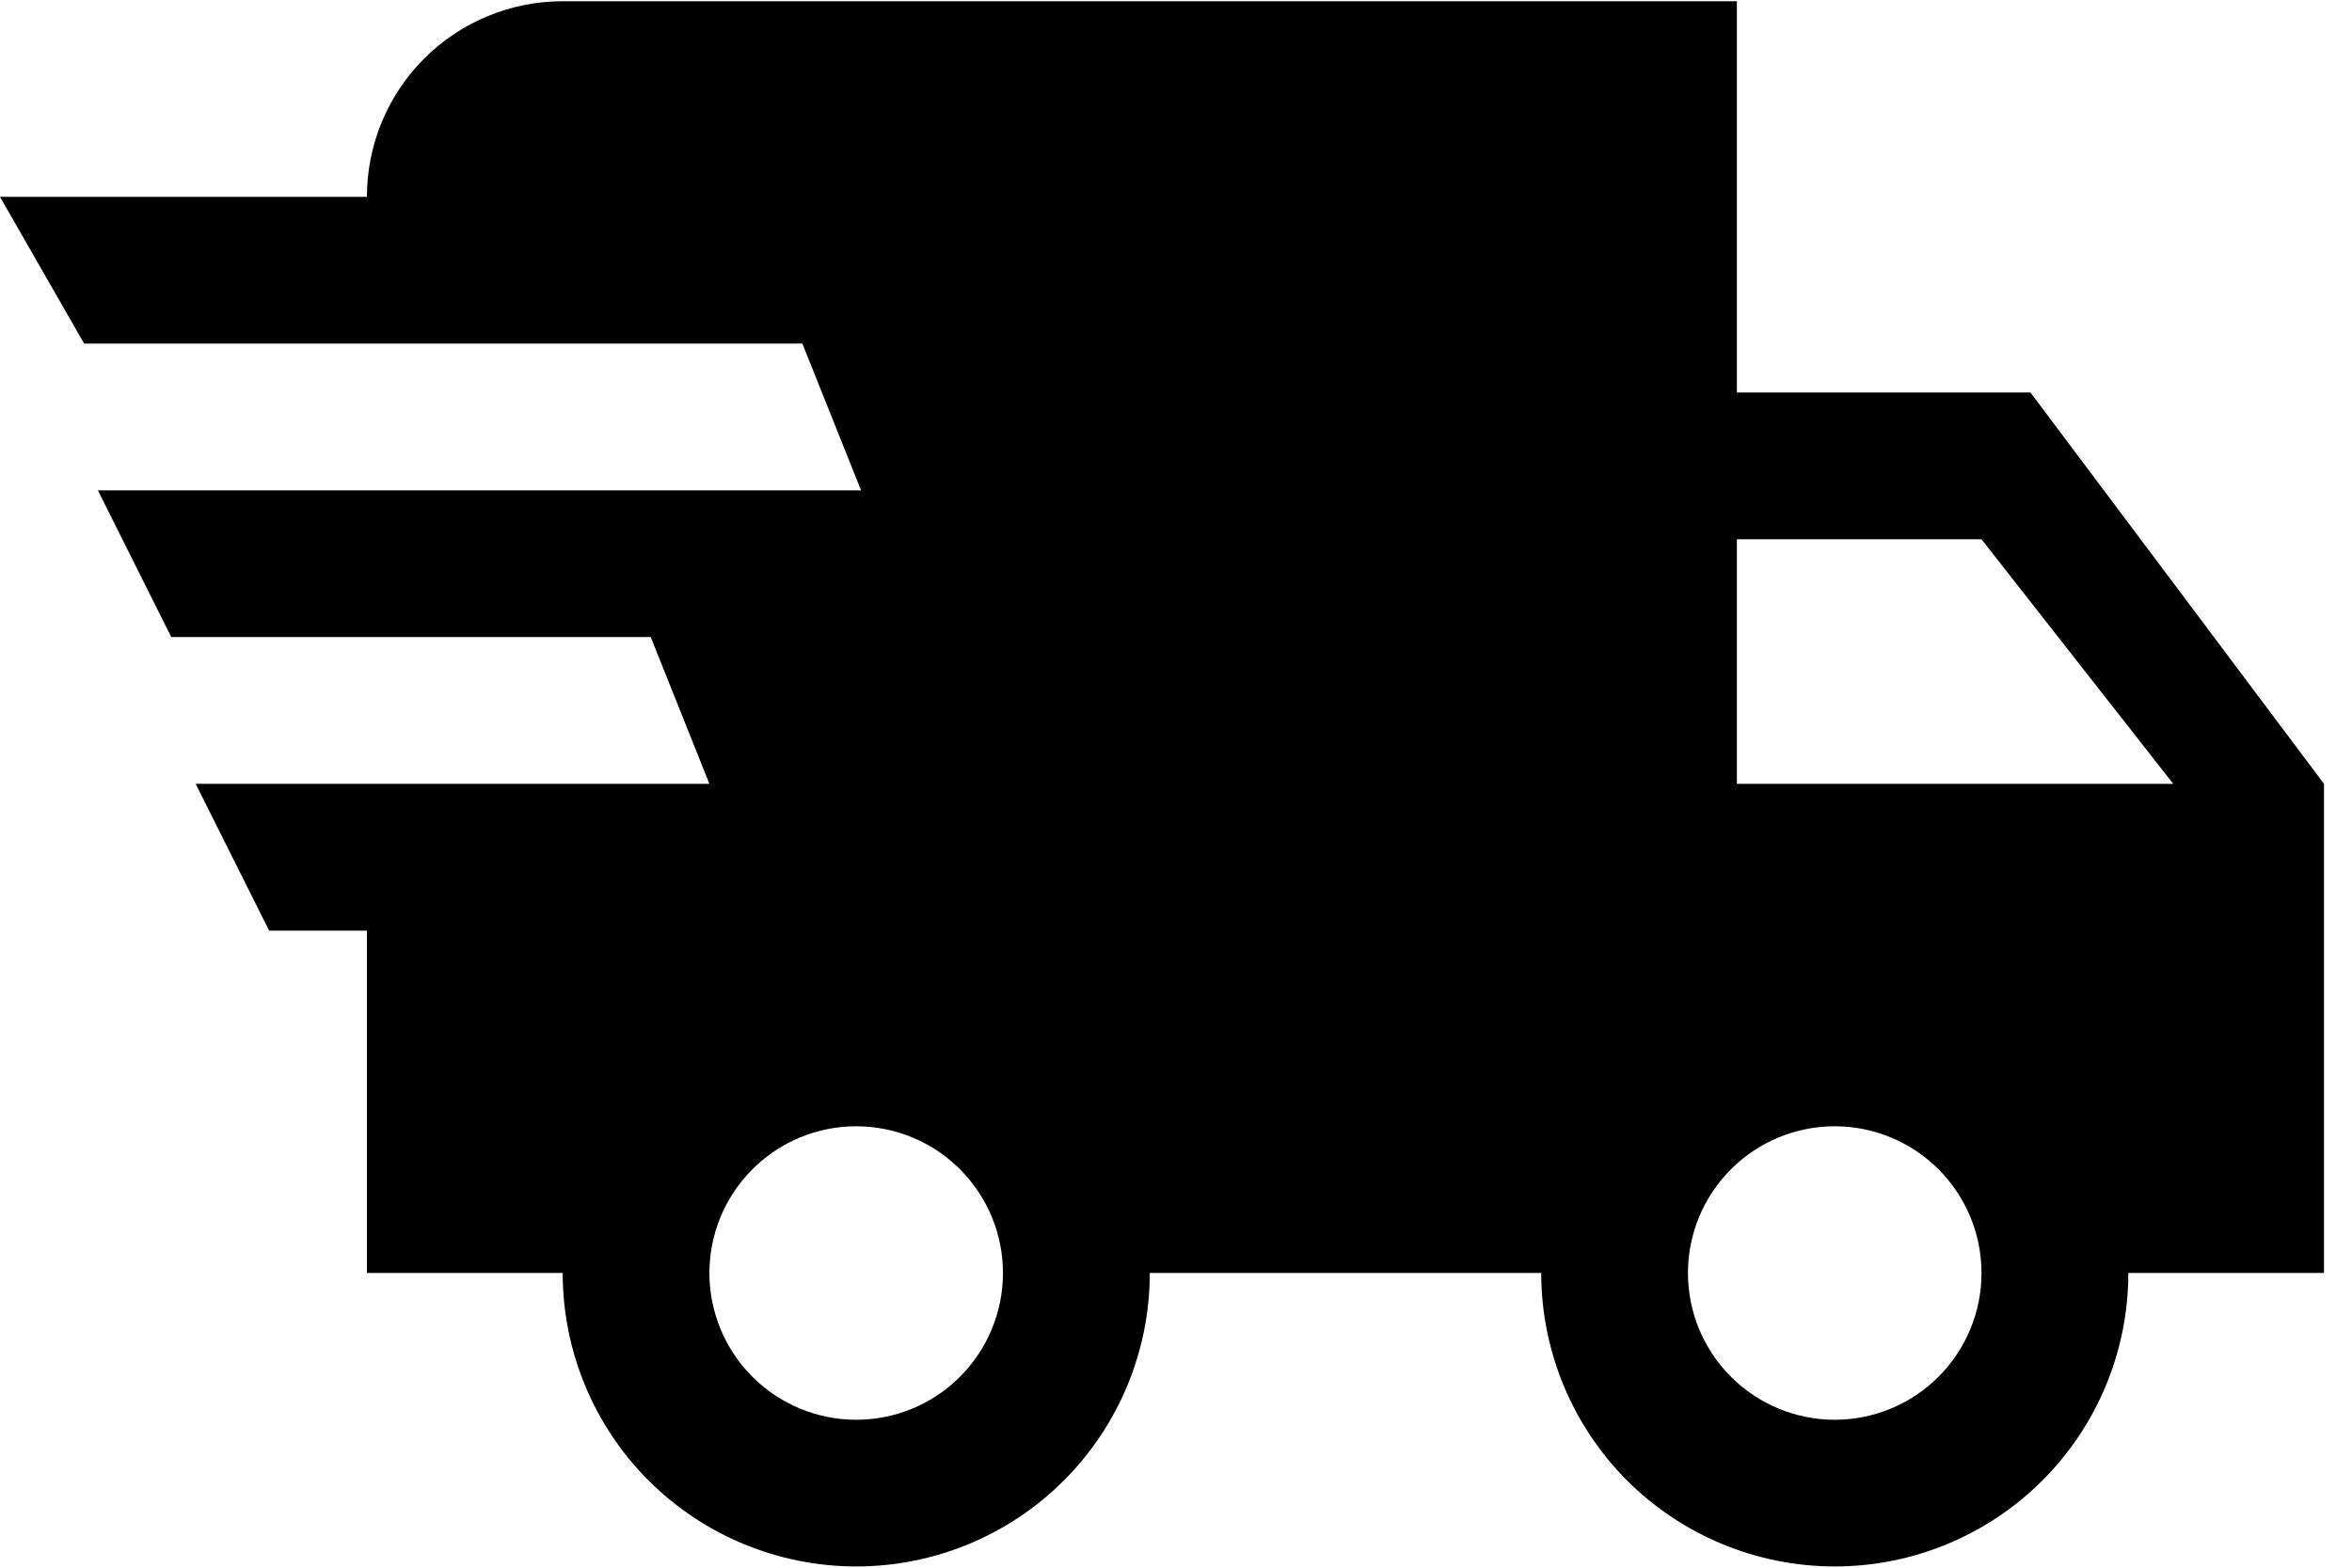<svg width="21" height="14" viewBox="0 0 21 14" fill="none" xmlns="http://www.w3.org/2000/svg">
<path d="M2.403 8.311L1.747 7H6.334L5.81 5.689H1.529L0.874 4.379H7.688L7.164 3.068H0.751L0 1.758H3.276C3.276 1.294 3.46 0.85 3.788 0.522C4.116 0.195 4.56 0.011 5.024 0.011H15.508V3.505H18.129L20.75 7V11.368H19.003C19.003 12.064 18.727 12.73 18.235 13.222C17.743 13.713 17.077 13.989 16.382 13.989C15.686 13.989 15.02 13.713 14.528 13.222C14.037 12.73 13.761 12.064 13.761 11.368H10.266C10.266 12.064 9.99 12.73 9.498 13.222C9.007 13.713 8.34 13.989 7.645 13.989C6.95 13.989 6.283 13.713 5.791 13.222C5.3 12.73 5.024 12.064 5.024 11.368H3.276V8.311H2.403ZM16.382 12.679C16.729 12.679 17.062 12.541 17.308 12.295C17.554 12.049 17.692 11.716 17.692 11.368C17.692 11.021 17.554 10.688 17.308 10.442C17.062 10.196 16.729 10.058 16.382 10.058C16.034 10.058 15.701 10.196 15.455 10.442C15.209 10.688 15.071 11.021 15.071 11.368C15.071 11.716 15.209 12.049 15.455 12.295C15.701 12.541 16.034 12.679 16.382 12.679ZM17.692 4.816H15.508V7H19.404L17.692 4.816ZM7.645 12.679C7.992 12.679 8.326 12.541 8.571 12.295C8.817 12.049 8.955 11.716 8.955 11.368C8.955 11.021 8.817 10.688 8.571 10.442C8.326 10.196 7.992 10.058 7.645 10.058C7.297 10.058 6.964 10.196 6.718 10.442C6.472 10.688 6.334 11.021 6.334 11.368C6.334 11.716 6.472 12.049 6.718 12.295C6.964 12.541 7.297 12.679 7.645 12.679Z" fill="currentColor"/>
</svg>
